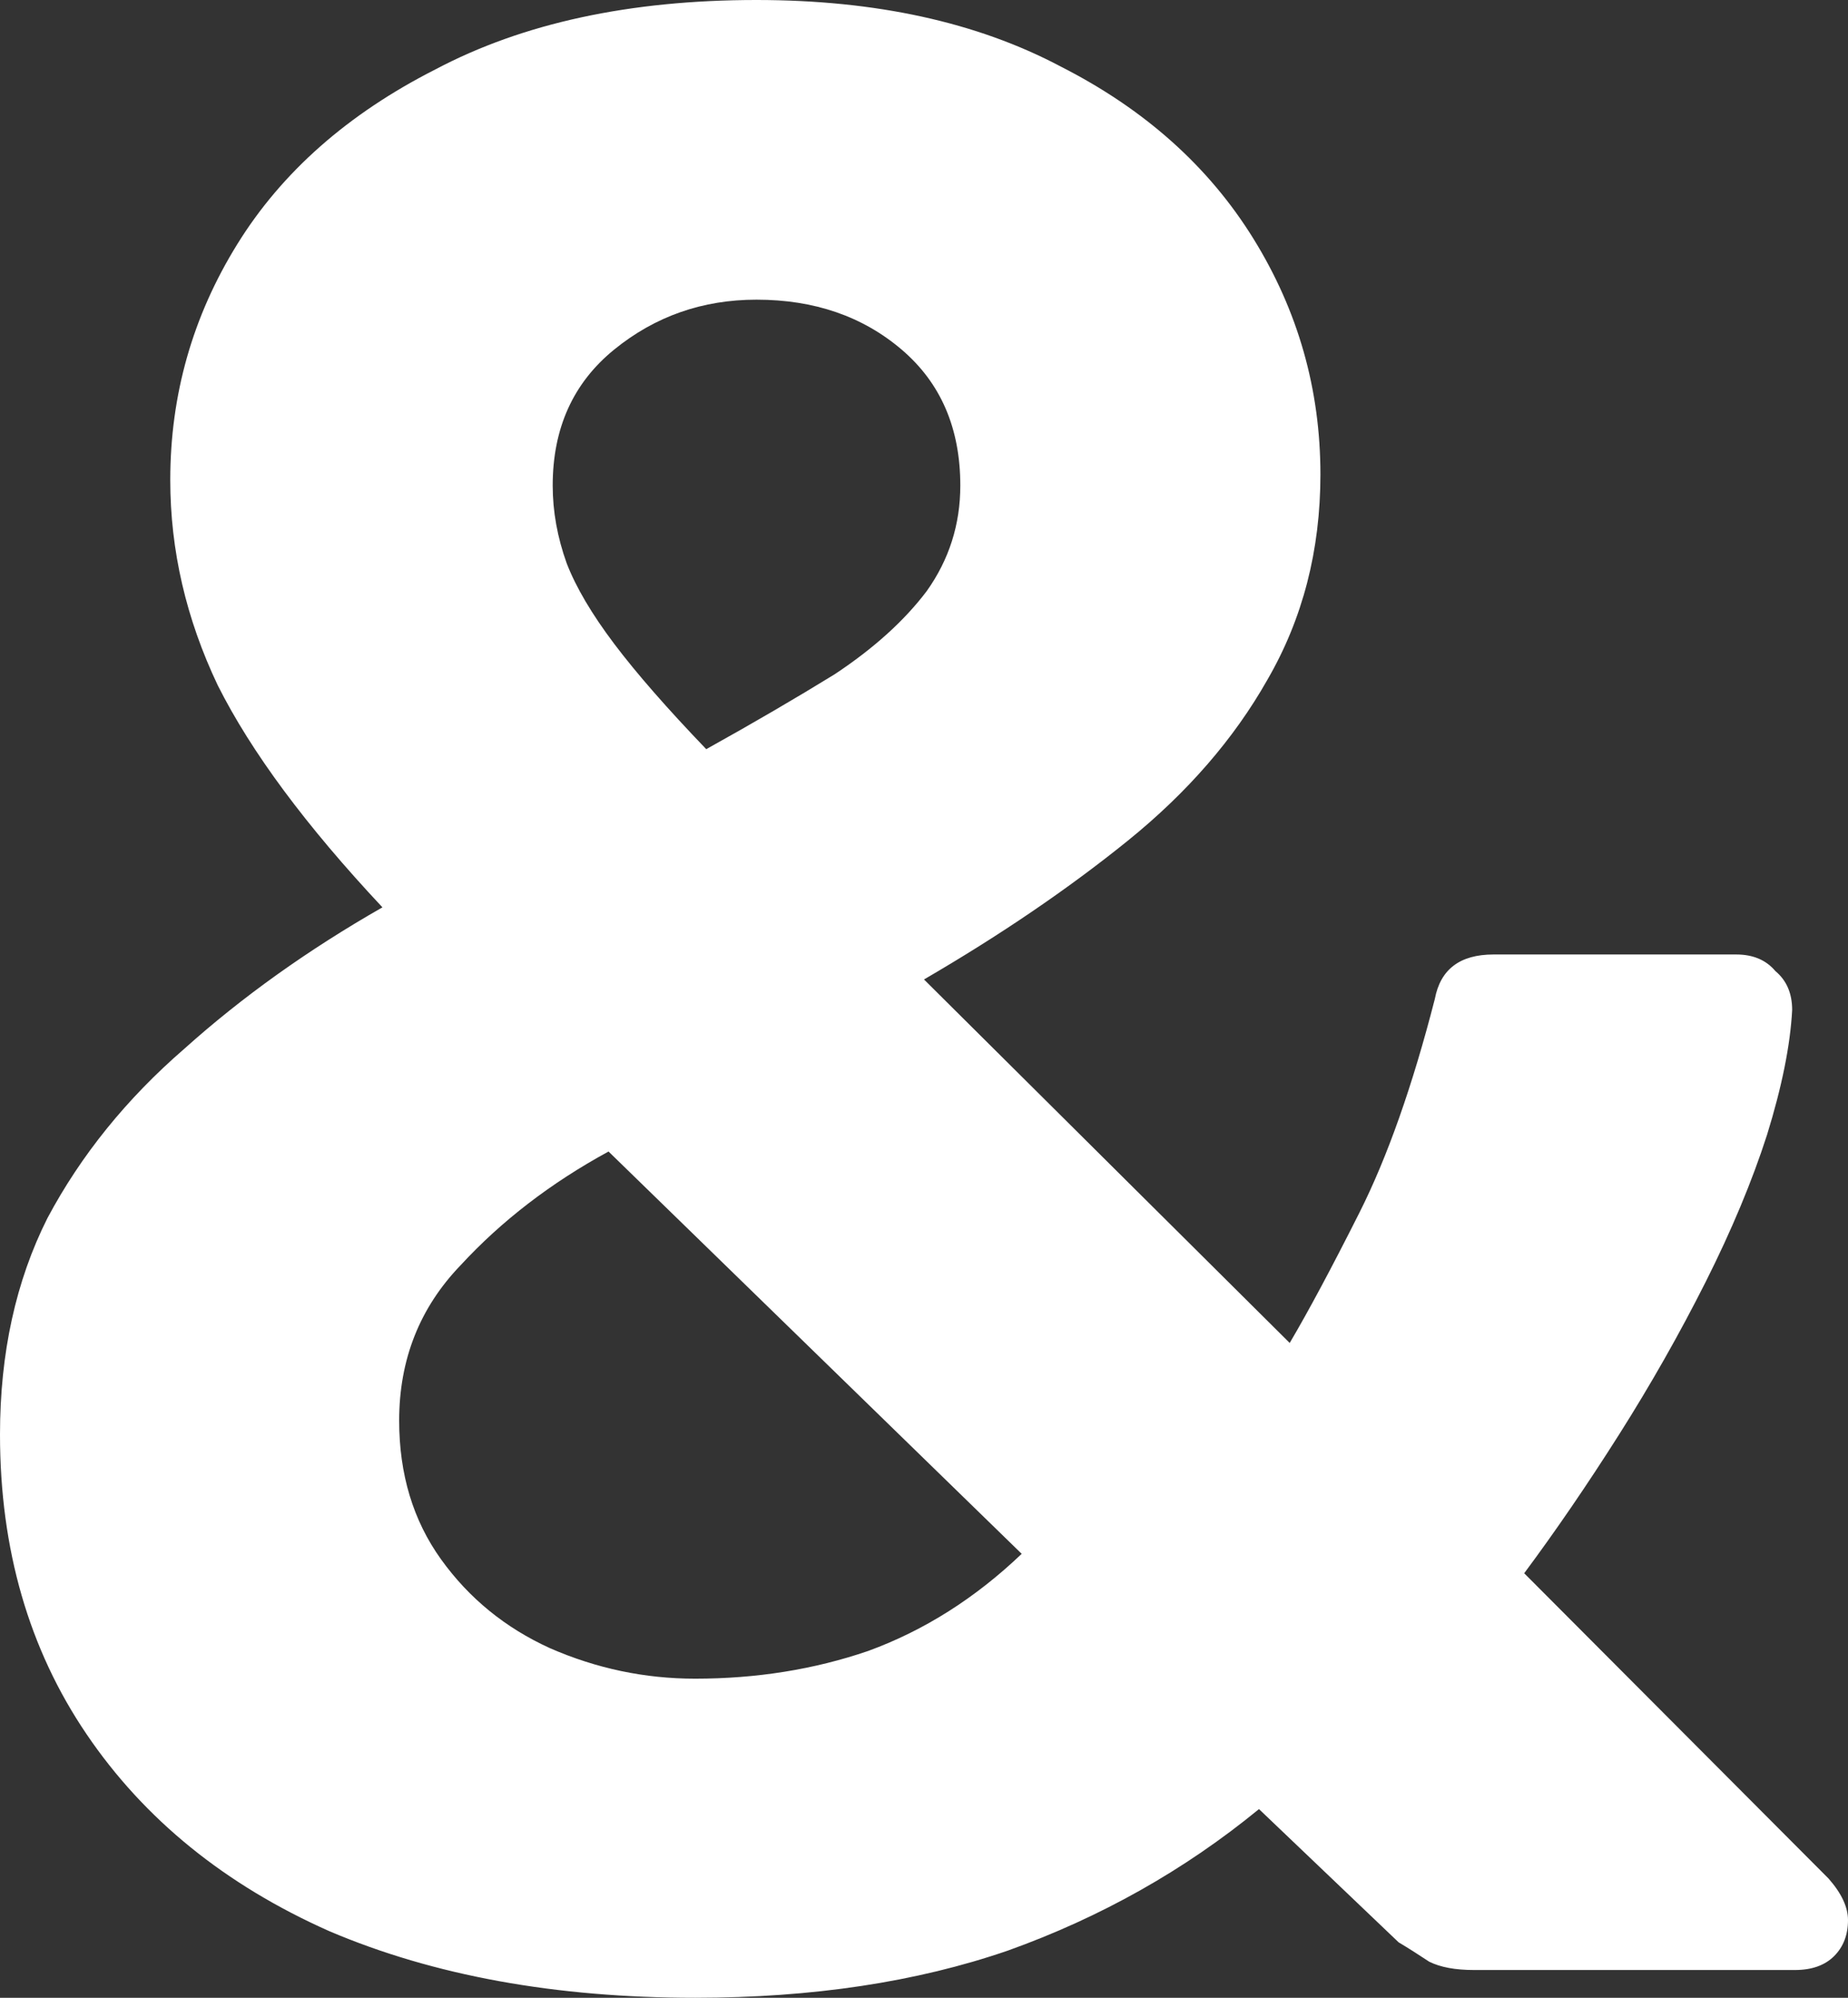 <svg width="37" height="40" viewBox="0 0 37 40" fill="none" xmlns="http://www.w3.org/2000/svg">
<rect x="0" y="0" width="37" height="40" fill="#333333" stroke="none"/>
<path d="M13.917 40C11.122 40 8.682 39.556 6.595 38.667C4.509 37.741 2.888 36.426 1.733 34.722C0.578 33.019 0 31.018 0 28.722C0 27.093 0.317 25.648 0.95 24.389C1.621 23.13 2.534 22 3.689 21C4.844 19.963 6.167 19.018 7.657 18.167C6.129 16.537 5.03 15.056 4.36 13.722C3.726 12.389 3.409 11.018 3.409 9.611C3.409 7.907 3.856 6.333 4.751 4.889C5.645 3.444 6.968 2.278 8.719 1.389C10.47 0.463 12.613 0 15.146 0C17.531 0 19.562 0.444 21.239 1.333C22.915 2.185 24.201 3.333 25.095 4.778C25.989 6.222 26.437 7.796 26.437 9.5C26.437 11.018 26.083 12.389 25.375 13.611C24.704 14.796 23.772 15.87 22.58 16.833C21.388 17.796 20.028 18.722 18.5 19.611L25.822 26.889C26.194 26.259 26.66 25.389 27.219 24.278C27.778 23.167 28.281 21.741 28.728 20C28.84 19.407 29.231 19.111 29.902 19.111H34.764C35.1 19.111 35.361 19.222 35.547 19.444C35.77 19.63 35.882 19.889 35.882 20.222C35.845 20.926 35.677 21.759 35.379 22.722C35.081 23.648 34.671 24.63 34.15 25.667C33.628 26.704 33.05 27.722 32.417 28.722C31.784 29.722 31.15 30.648 30.517 31.5L36.609 37.611C36.87 37.907 37 38.185 37 38.444C37 38.741 36.907 38.981 36.721 39.167C36.534 39.352 36.273 39.444 35.938 39.444H29.511C29.138 39.444 28.84 39.389 28.616 39.278C28.393 39.13 28.188 39 28.002 38.889L25.207 36.222C23.716 37.444 22.04 38.389 20.177 39.056C18.351 39.685 16.264 40 13.917 40ZM13.917 33.611C15.146 33.611 16.302 33.426 17.382 33.056C18.5 32.648 19.525 32 20.456 31.111L12.184 23.056C11.029 23.685 10.042 24.444 9.222 25.333C8.402 26.185 7.992 27.222 7.992 28.444C7.992 29.518 8.272 30.444 8.831 31.222C9.39 32 10.116 32.593 11.011 33C11.942 33.407 12.911 33.611 13.917 33.611ZM14.14 15C15.072 14.482 15.929 13.982 16.712 13.5C17.494 12.982 18.109 12.426 18.556 11.833C19.003 11.204 19.227 10.5 19.227 9.722C19.227 8.574 18.835 7.667 18.053 7C17.27 6.333 16.302 6 15.146 6C14.066 6 13.116 6.333 12.296 7C11.476 7.667 11.066 8.574 11.066 9.722C11.066 10.241 11.16 10.759 11.346 11.278C11.532 11.759 11.849 12.296 12.296 12.889C12.743 13.482 13.358 14.185 14.14 15Z" fill="white"/>
</svg>
